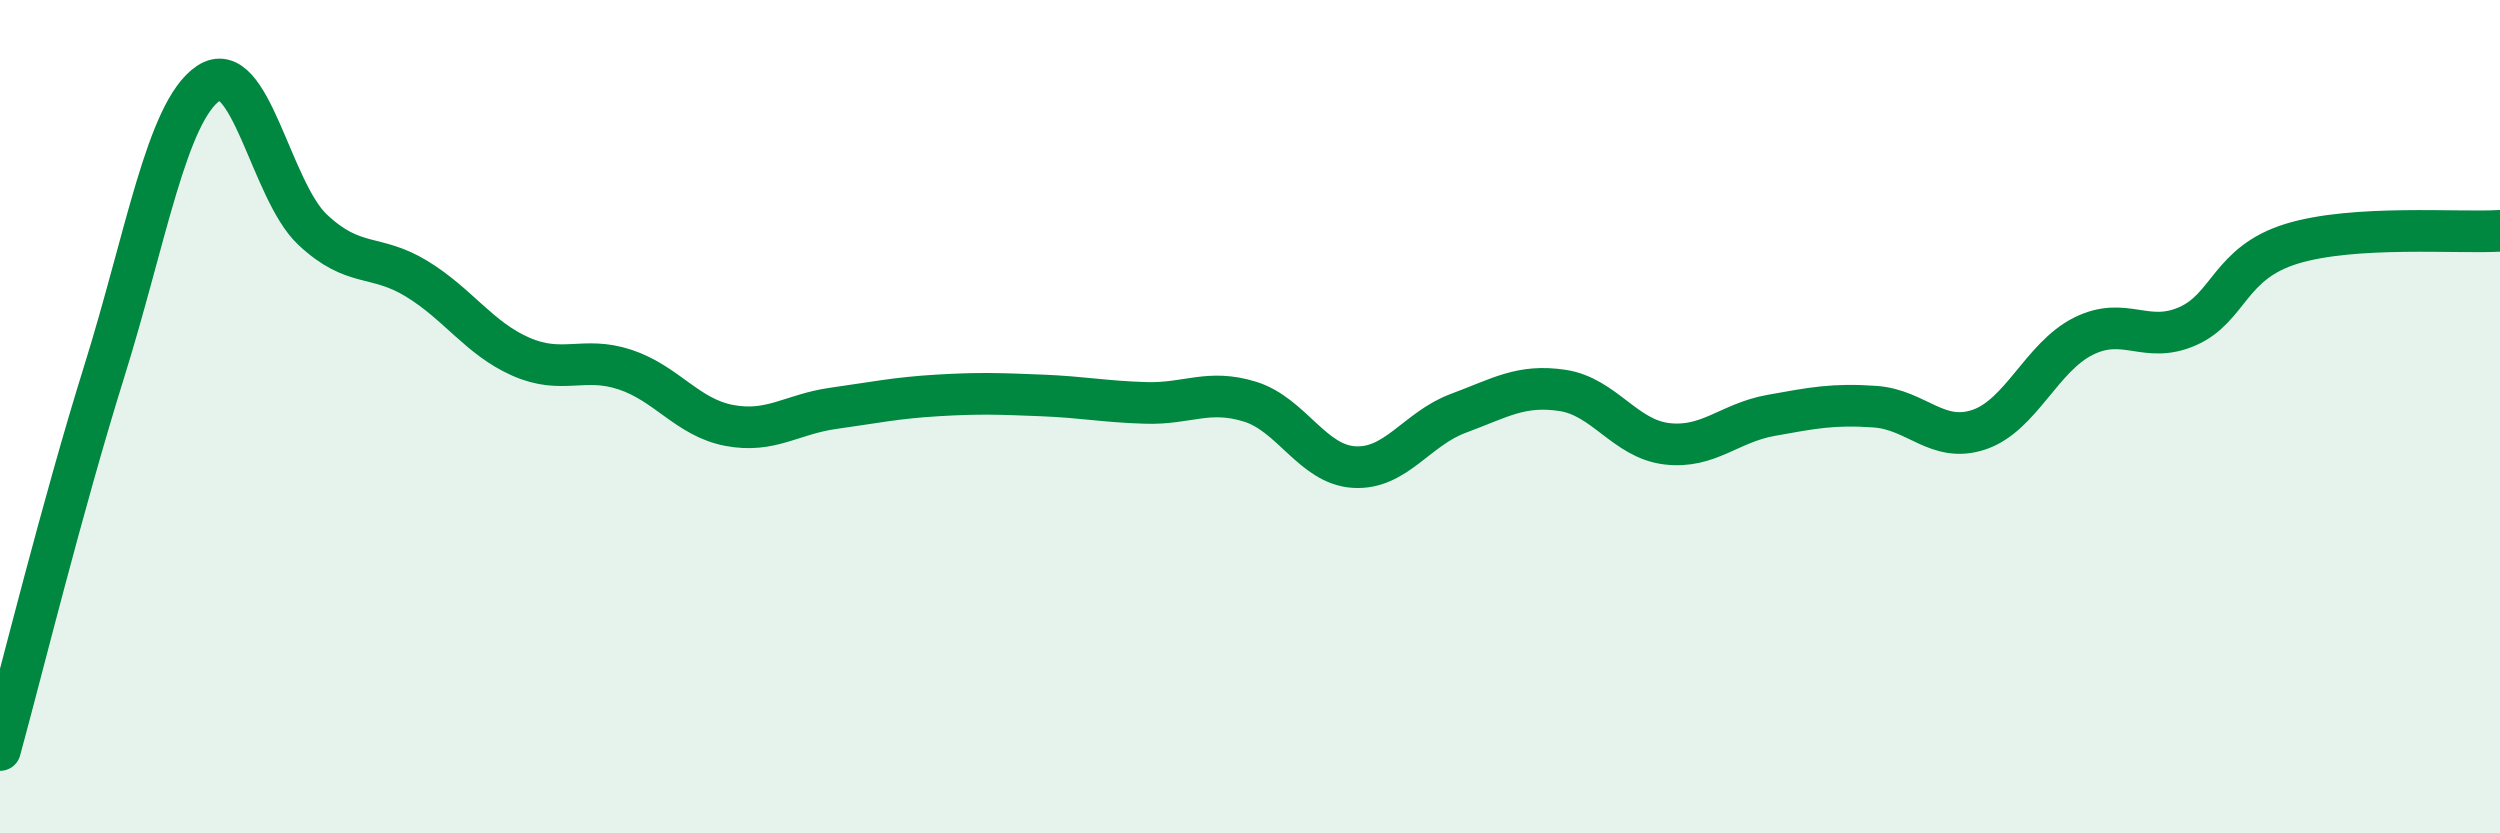 
    <svg width="60" height="20" viewBox="0 0 60 20" xmlns="http://www.w3.org/2000/svg">
      <path
        d="M 0,18 C 0.5,16.18 1.5,12.12 2.5,8.92 C 3.5,5.72 4,2.68 5,2 C 6,1.32 6.5,4.57 7.5,5.51 C 8.5,6.45 9,6.08 10,6.69 C 11,7.3 11.5,8.12 12.5,8.56 C 13.5,9 14,8.54 15,8.87 C 16,9.2 16.5,10.02 17.5,10.21 C 18.5,10.4 19,9.94 20,9.8 C 21,9.66 21.5,9.55 22.5,9.49 C 23.5,9.43 24,9.45 25,9.49 C 26,9.53 26.5,9.64 27.5,9.67 C 28.5,9.7 29,9.33 30,9.64 C 31,9.95 31.5,11.15 32.5,11.21 C 33.5,11.27 34,10.29 35,9.92 C 36,9.55 36.5,9.22 37.5,9.37 C 38.5,9.52 39,10.53 40,10.65 C 41,10.77 41.5,10.15 42.5,9.97 C 43.5,9.79 44,9.69 45,9.76 C 46,9.83 46.5,10.65 47.5,10.31 C 48.5,9.97 49,8.57 50,8.07 C 51,7.57 51.5,8.27 52.5,7.83 C 53.5,7.39 53.5,6.31 55,5.85 C 56.5,5.39 59,5.6 60,5.54L60 20L0 20Z"
        fill="#008740"
        opacity="0.1"
        stroke-linecap="round"
        stroke-linejoin="round"
      />
      <path
        d="M 0,18 C 0.5,16.18 1.5,12.12 2.5,8.92 C 3.5,5.72 4,2.68 5,2 C 6,1.32 6.5,4.57 7.5,5.51 C 8.5,6.45 9,6.08 10,6.69 C 11,7.3 11.5,8.12 12.5,8.56 C 13.5,9 14,8.54 15,8.87 C 16,9.2 16.5,10.02 17.5,10.21 C 18.5,10.4 19,9.94 20,9.8 C 21,9.66 21.5,9.55 22.5,9.49 C 23.5,9.43 24,9.45 25,9.49 C 26,9.53 26.5,9.64 27.5,9.67 C 28.5,9.7 29,9.33 30,9.64 C 31,9.95 31.5,11.15 32.5,11.21 C 33.5,11.27 34,10.29 35,9.92 C 36,9.55 36.5,9.22 37.5,9.37 C 38.5,9.52 39,10.53 40,10.65 C 41,10.77 41.5,10.15 42.5,9.97 C 43.5,9.79 44,9.69 45,9.76 C 46,9.83 46.5,10.65 47.5,10.31 C 48.5,9.97 49,8.57 50,8.07 C 51,7.57 51.5,8.27 52.5,7.83 C 53.5,7.39 53.5,6.31 55,5.85 C 56.5,5.39 59,5.6 60,5.54"
        stroke="#008740"
        stroke-width="1"
        fill="none"
        stroke-linecap="round"
        stroke-linejoin="round"
      />
    </svg>
  